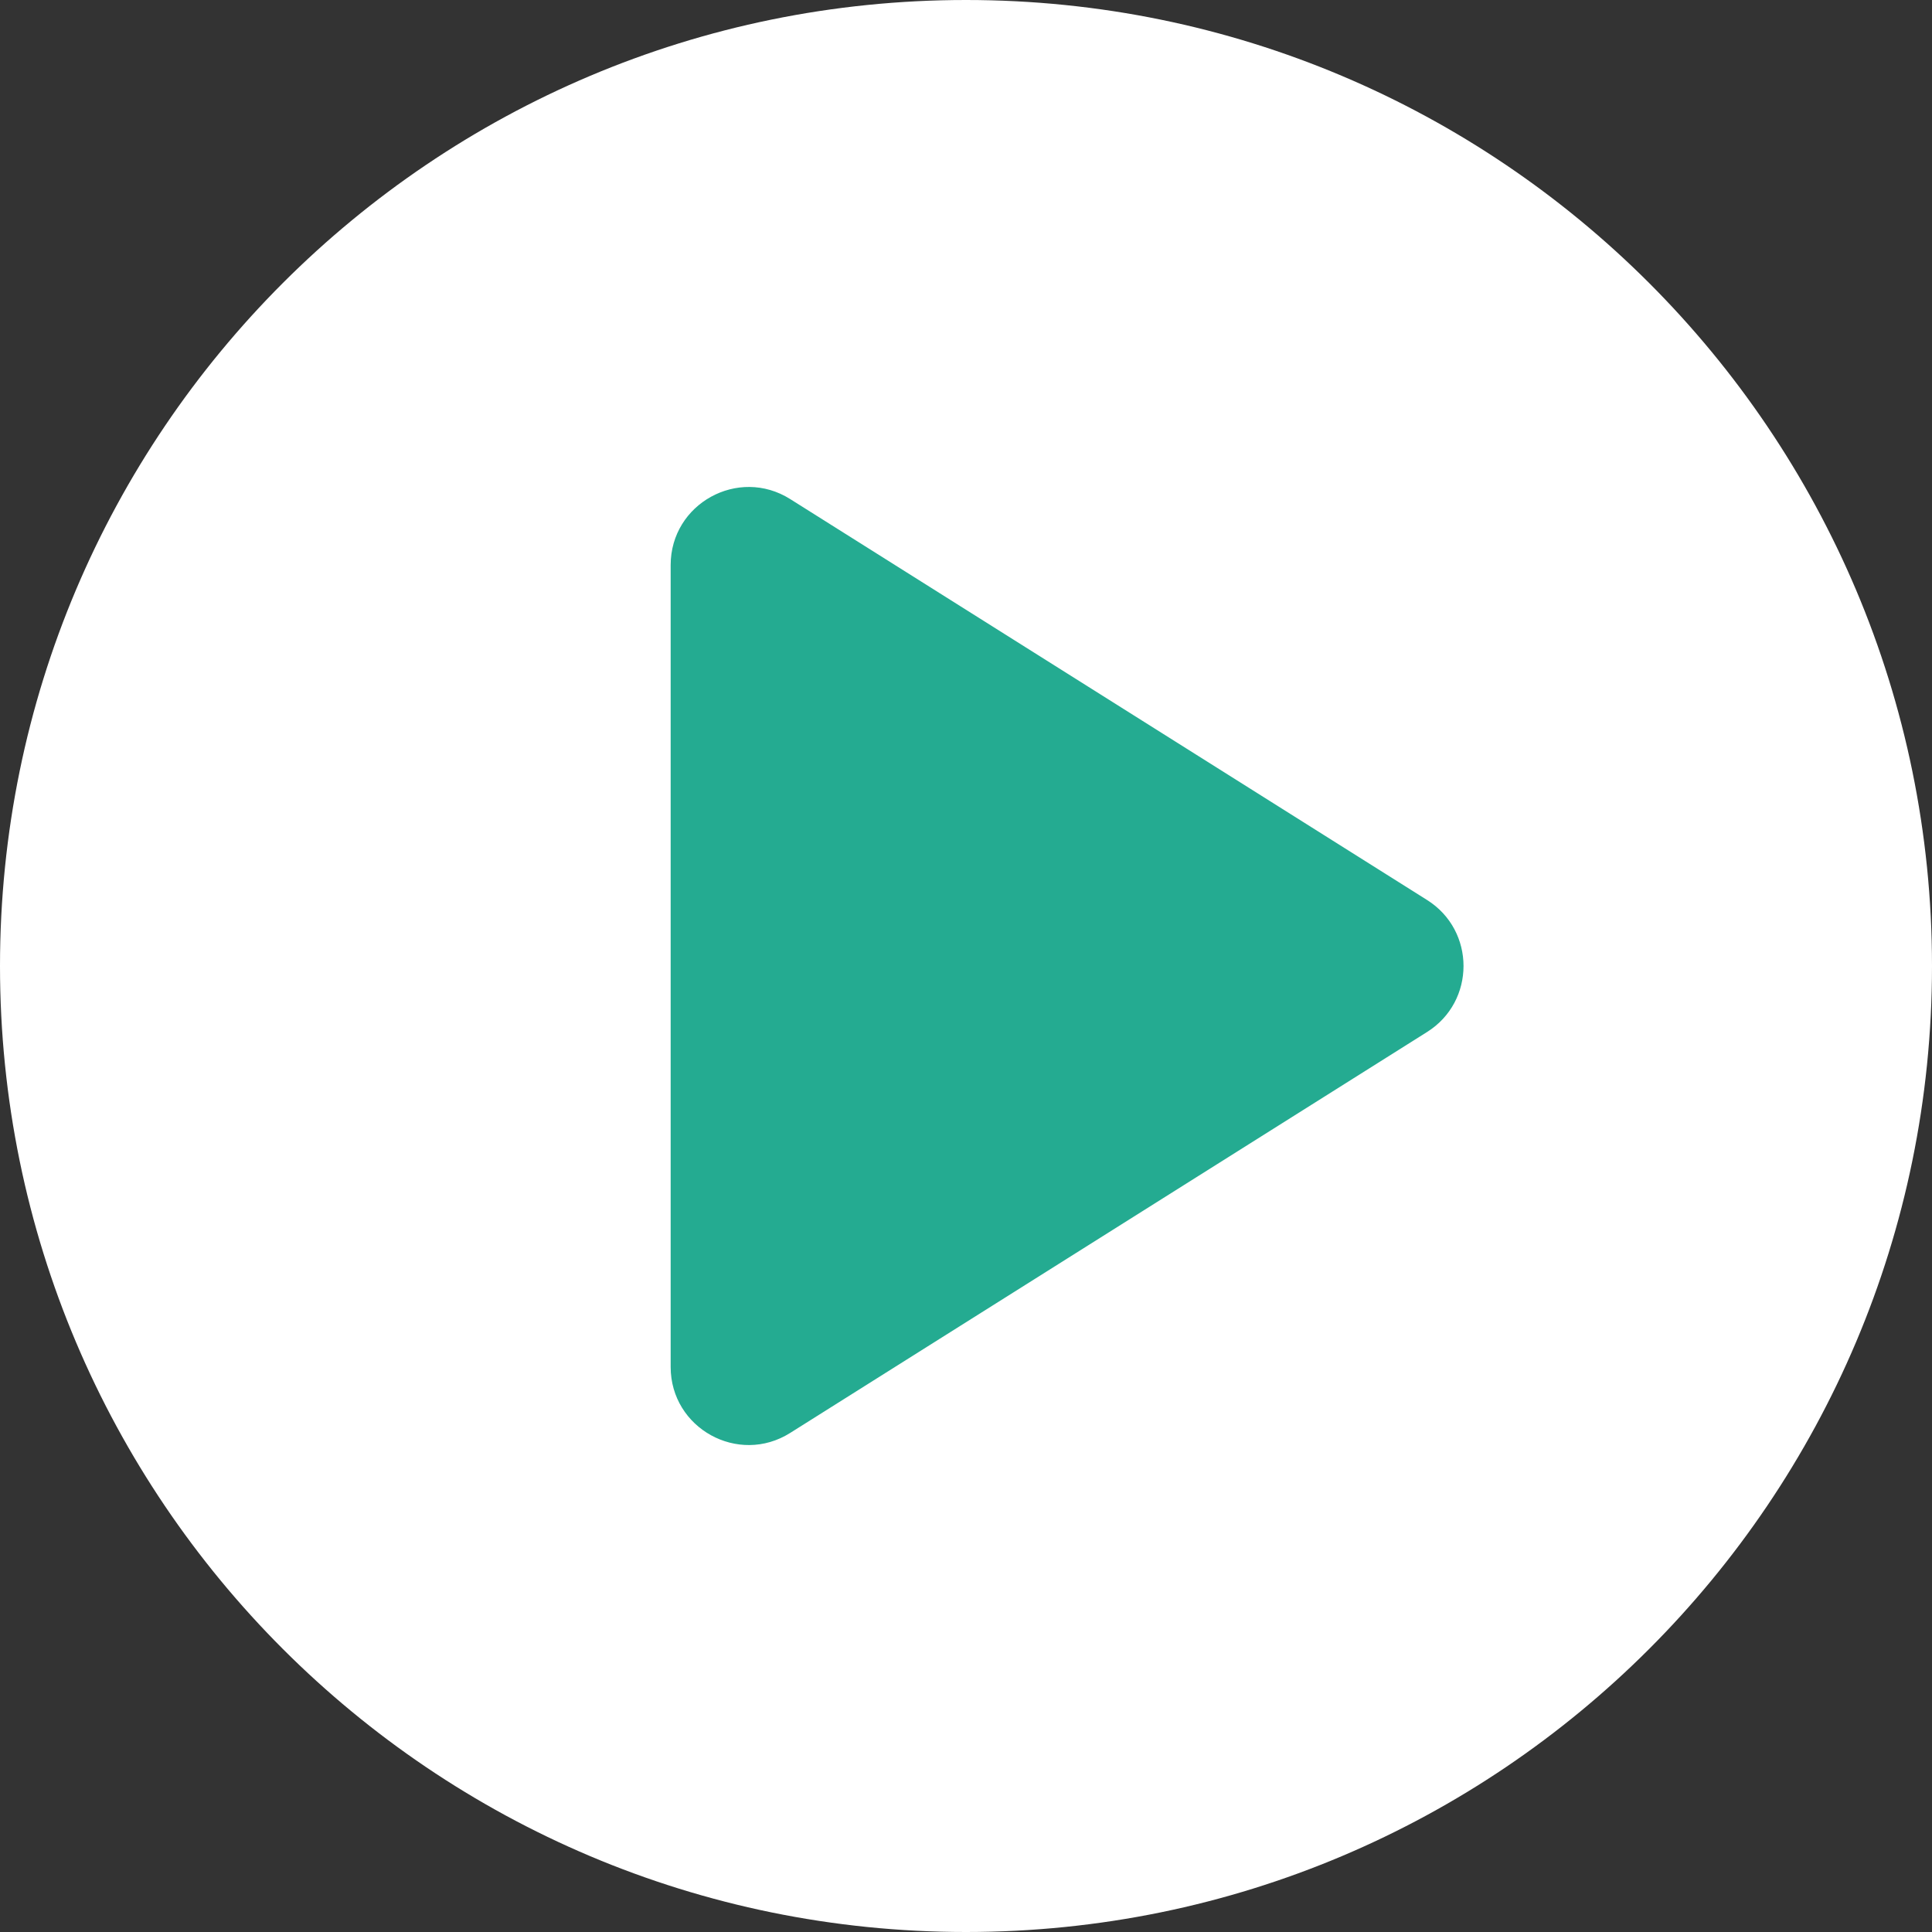 <?xml version="1.0" encoding="UTF-8"?><svg width="60px" height="60px" viewBox="0 0 60 60" version="1.1" xmlns="http://www.w3.org/2000/svg" xmlns:xlink="http://www.w3.org/1999/xlink"><rect x="0" y="0" width="60" height="60" fill="#333333" stroke="none"/><title>Group 5 Copy 4@2x</title><g id="Post-Sign-off-changes" stroke="none" stroke-width="1" fill="none" fill-rule="evenodd"><g id="skills-dx" transform="translate(-690, -2390)"><g id="Group" transform="translate(350, 2200)"><g id="Group-5-Copy-4" transform="translate(340, 190)"><path d="M30,60 C13.432,60 0,46.568 0,30 C0,13.431 13.432,0 30,0 C46.568,0 60,13.431 60,30 C60,46.568 46.568,60 30,60" id="Fill-1" fill="#FFFFFF"/><path d="M24.54,15.499 L44.32,27.951 C45.828,28.9 45.828,31.1 44.32,32.049 L24.54,44.501 C22.928,45.517 20.828,44.357 20.828,42.452 L20.828,17.548 C20.828,15.643 22.928,14.484 24.54,15.499" id="Fill-3" fill="#24AB91"/></g></g></g></g></svg>